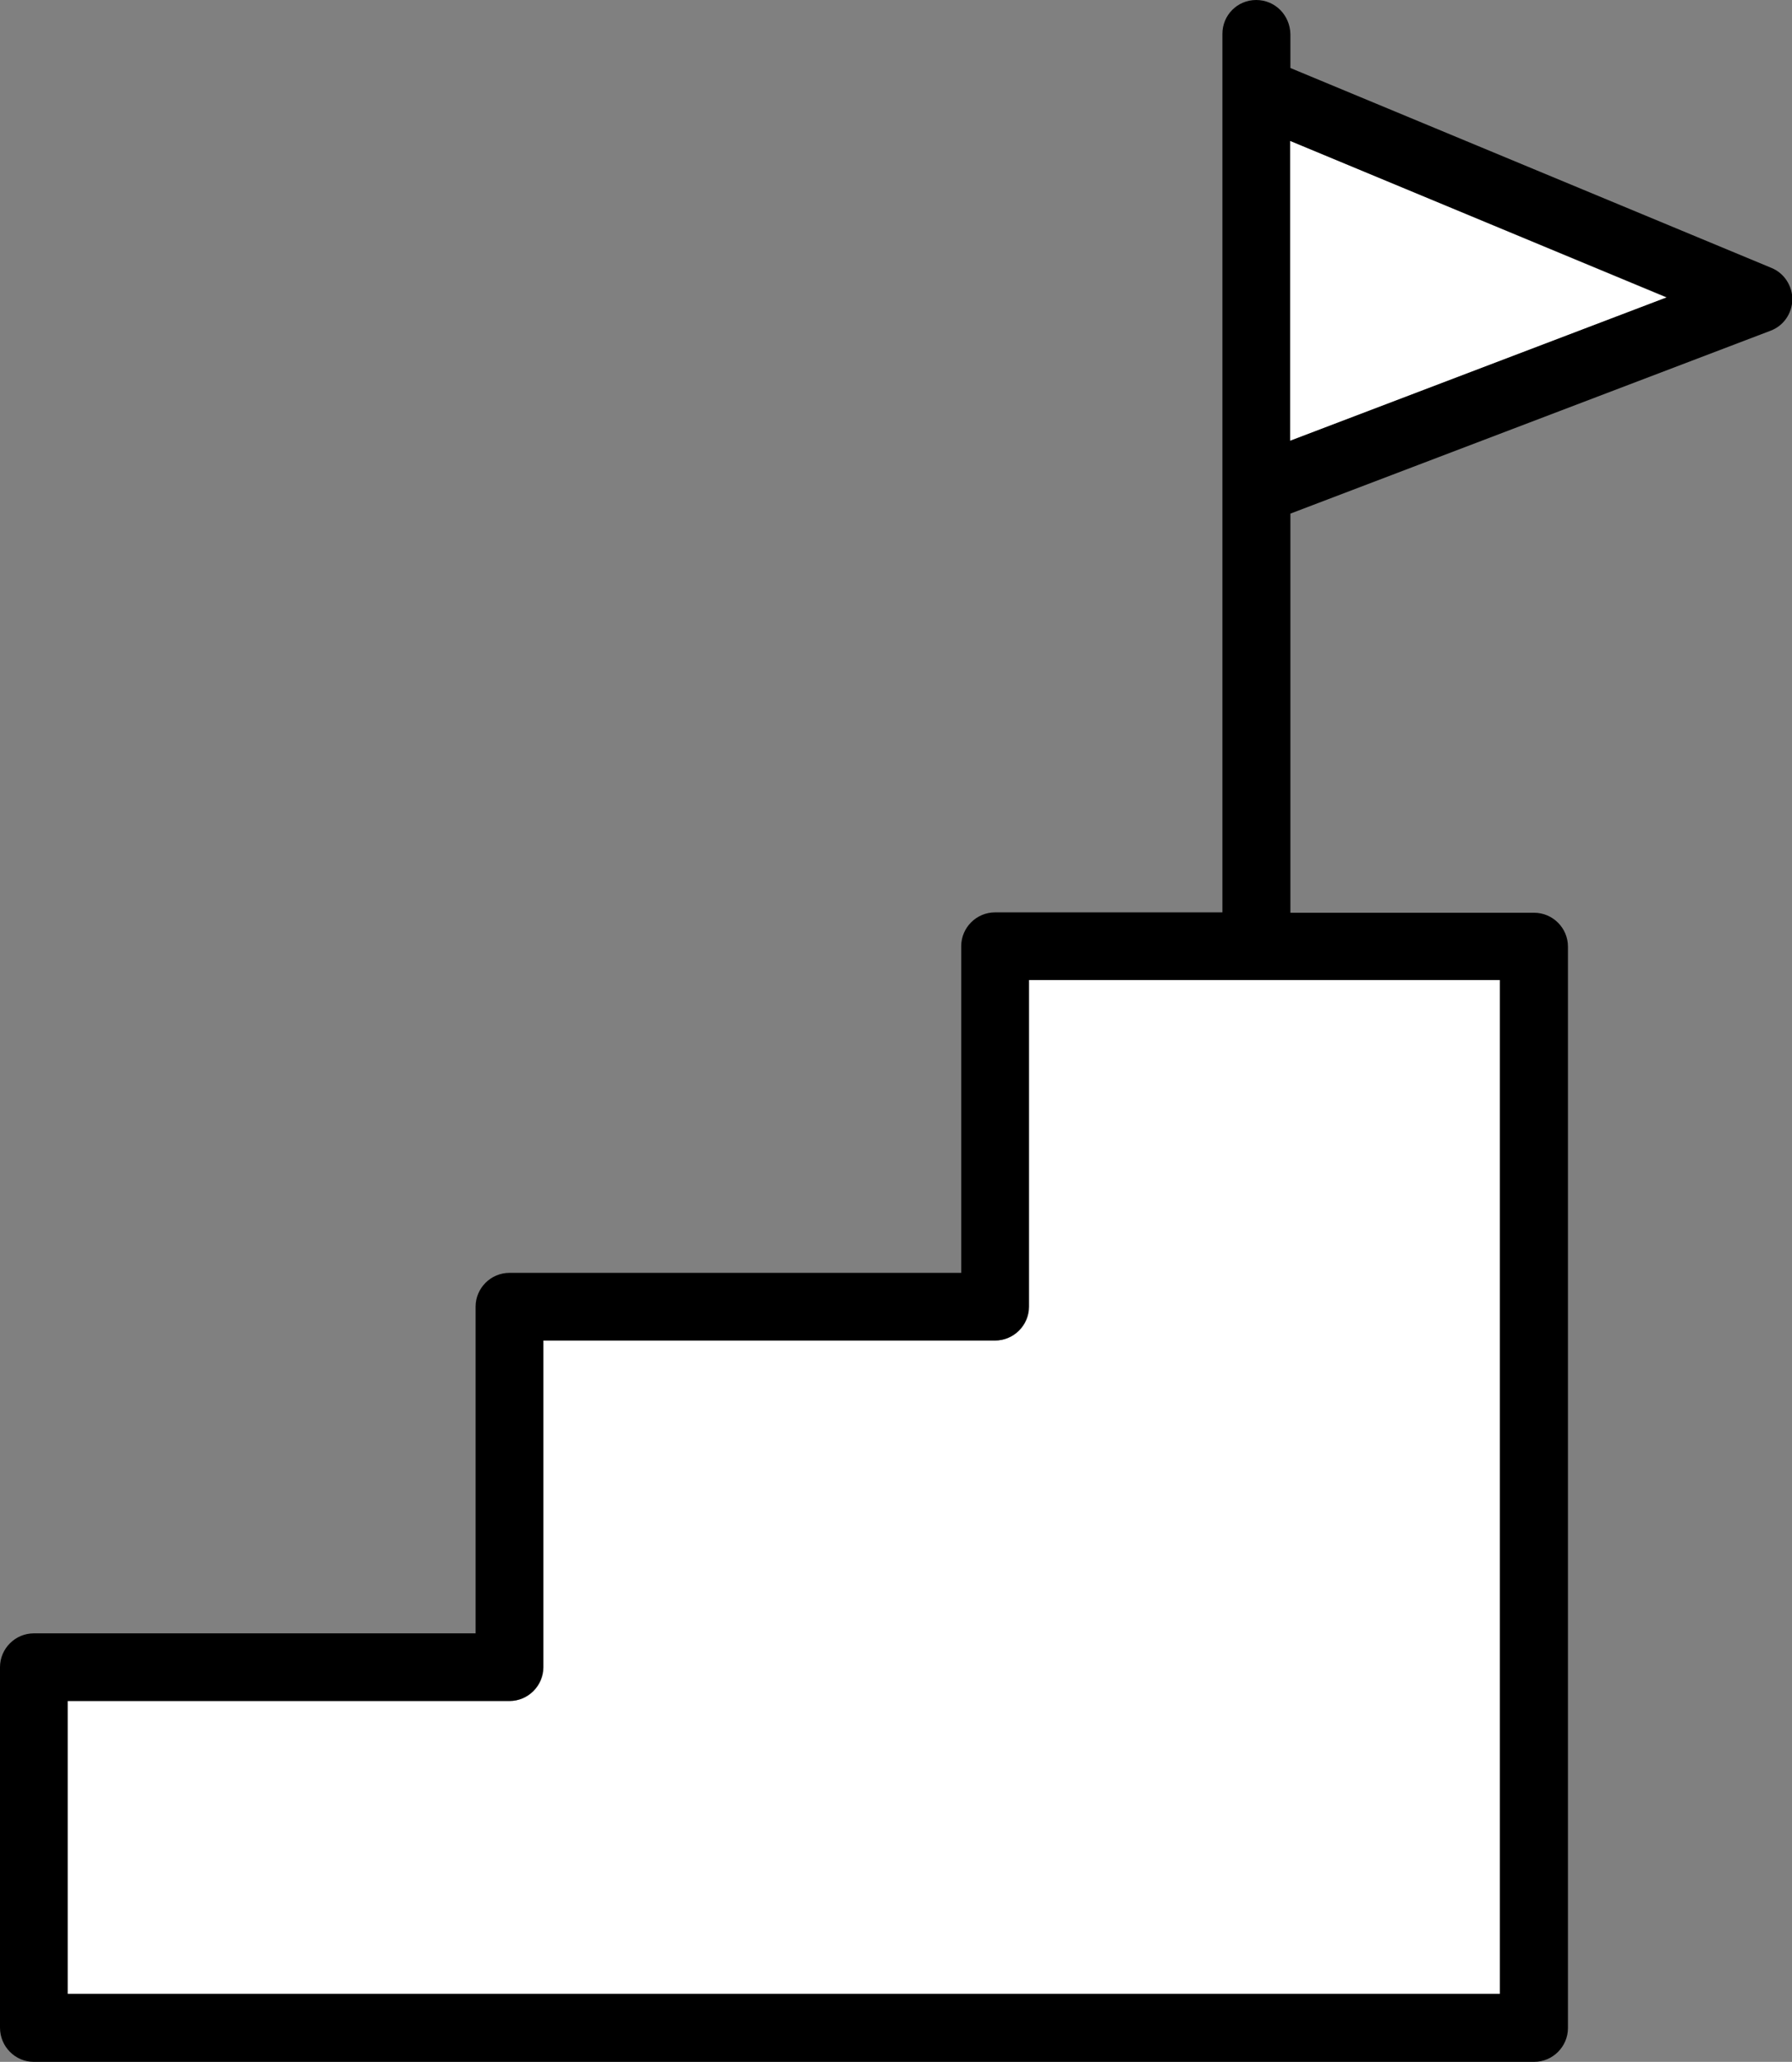 <?xml version="1.0" encoding="UTF-8"?><svg id="Layer_1" xmlns="http://www.w3.org/2000/svg" viewBox="0 0 48.23 55.48"><rect x="0" y="0" width="48.23" height="55.48" fill="#808080" stroke="none"/><defs><style>.cls-1,.cls-2{stroke-width:0px;}.cls-2{fill:#fff;}</style></defs><path class="cls-2" d="m40.38,26.37h-12.68v8.79c0,.5-.41.91-.91.91h-12.16v8.79c0,.5-.41.91-.91.91H1.82v7.88h38.55v-27.28Z"/><polygon class="cls-2" points="34.72 3.79 34.72 11.87 44.86 8.01 34.72 3.79"/><path class="cls-1" d="m.91,55.48h40.38c.5,0,.91-.41.91-.91v-29.1c0-.5-.41-.91-.91-.91h-6.56v-10.74l12.92-4.92c.35-.13.58-.46.59-.84,0-.37-.22-.71-.56-.85l-12.95-5.38v-.91C34.72.41,34.32,0,33.81,0s-.91.41-.91.91v1.52h0v22.12h-6.12c-.5,0-.91.41-.91.91v8.79h-12.16c-.5,0-.91.41-.91.91v8.79H.91C.41,43.95,0,44.36,0,44.86v9.7C0,55.07.41,55.48.91,55.48ZM34.72,3.79l10.14,4.21-10.14,3.86V3.79ZM1.82,45.77h11.89c.5,0,.91-.41.91-.91v-8.79h12.16c.5,0,.91-.41.91-.91v-8.79h12.68v27.28H1.82v-7.88Z"/></svg>